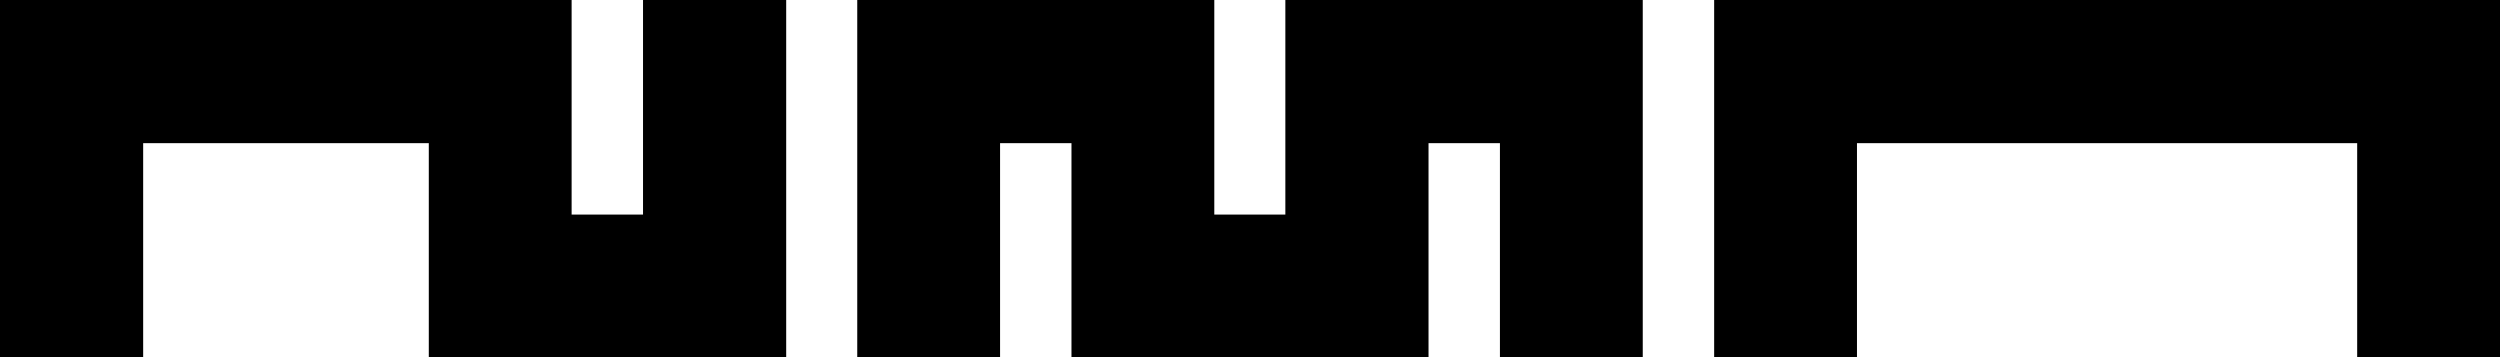 <svg xmlns="http://www.w3.org/2000/svg" viewBox="0 0 499.792 71.448"><polygon points="499.792 71.448 471.24 71.448 471.24 28.621 371.24 28.621 371.24 71.448 342.689 71.448 342.689 0 499.792 0 499.792 71.448"/><polygon points="328.413 71.448 299.861 71.448 299.861 28.621 285.586 28.621 285.586 71.448 214.207 71.448 214.207 28.621 199.931 28.621 199.931 71.448 171.379 71.448 171.379 0 242.758 0 242.758 42.897 256.965 42.897 256.965 0 328.413 0 328.413 71.448"/><polygon points="114.276 42.897 114.276 0 0 0 0 71.448 28.621 71.448 28.621 28.621 85.724 28.621 85.724 71.448 157.173 71.448 157.173 0 128.552 0 128.552 42.897 114.276 42.897"/></svg>
